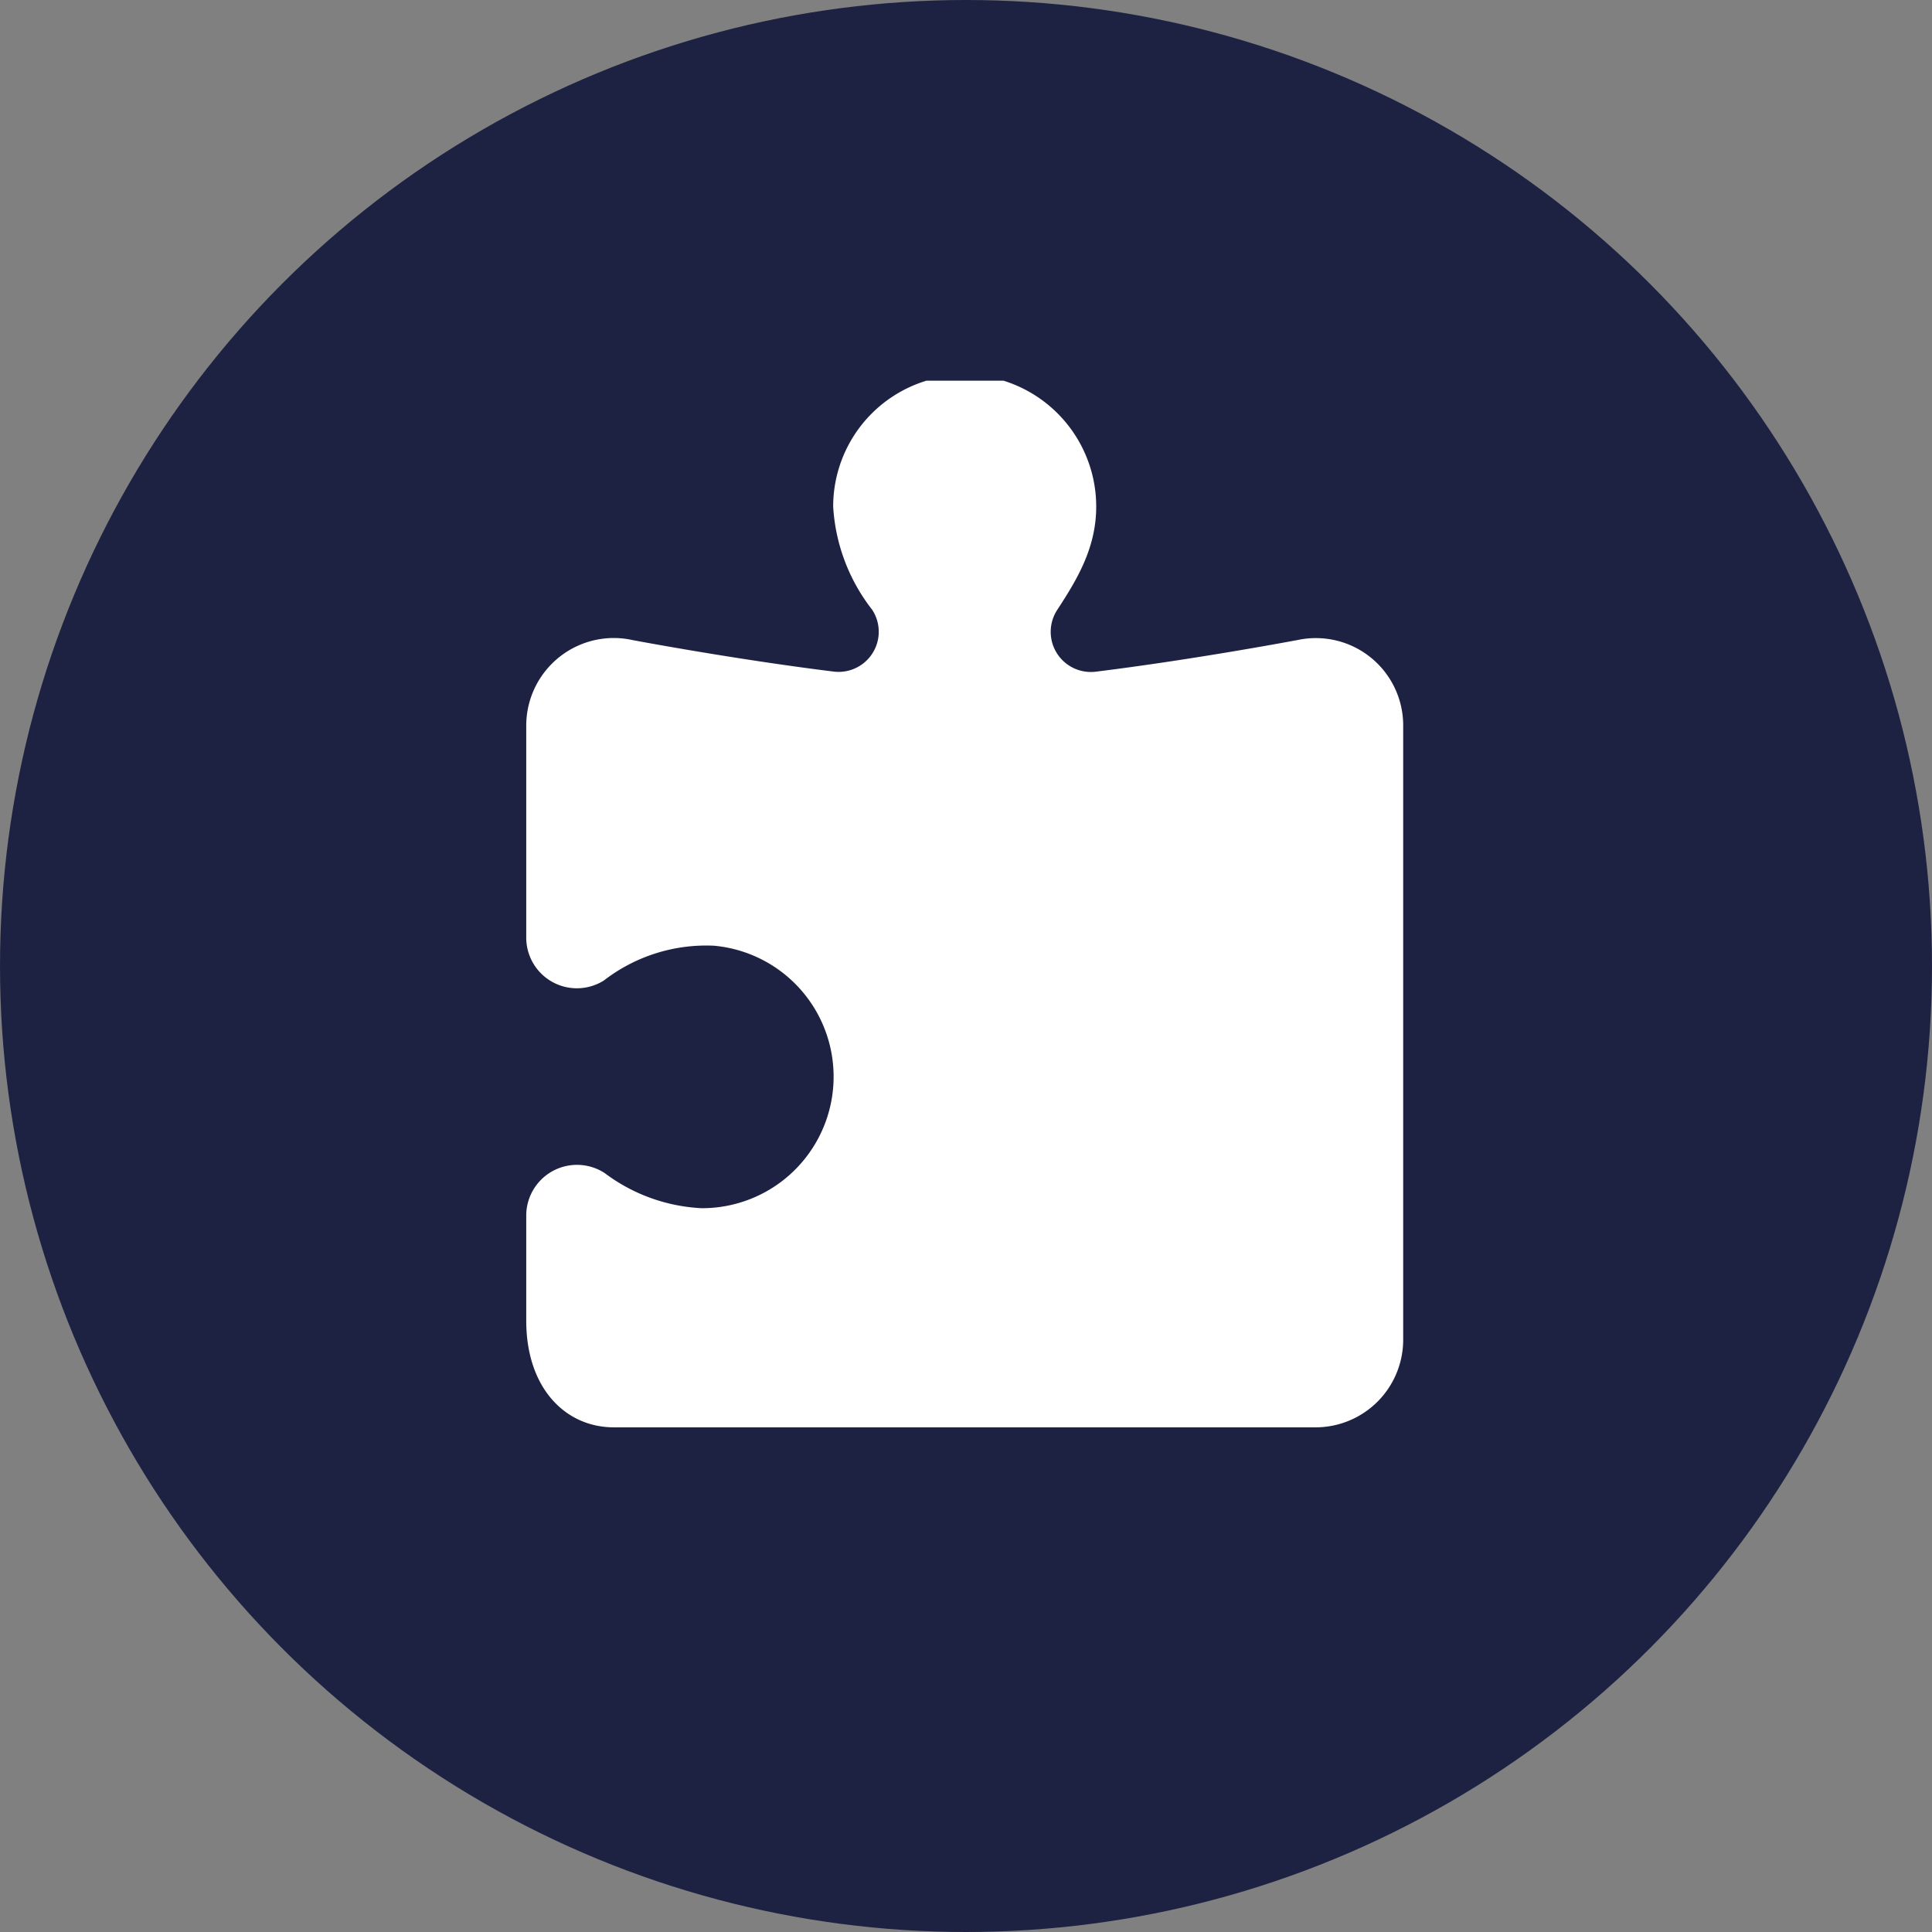 <svg xmlns="http://www.w3.org/2000/svg" xmlns:xlink="http://www.w3.org/1999/xlink" width="100" height="100" viewBox="0 0 100 100">
  <rect x="0" y="0" width="100" height="100" fill="#808080" stroke="none"/>
  <defs>
    <clipPath id="clip-path">
      <rect id="Rectangle_280" data-name="Rectangle 280" width="45.526" height="54.244" fill="#fff"/>
    </clipPath>
  </defs>
  <g id="Group_745" data-name="Group 745" transform="translate(-1415 -1767.61)">
    <g id="Group_431" data-name="Group 431" transform="translate(1136 512.61)">
      <circle id="Ellipse_7" data-name="Ellipse 7" cx="50" cy="50" r="50" transform="translate(279 1255)" fill="#1e2242"/>
    </g>
    <g id="Group_382" data-name="Group 382" transform="translate(1442.238 1787.314)">
      <g id="Group_381" data-name="Group 381" clip-path="url(#clip-path)">
        <path id="Path_834" data-name="Path 834" d="M22.664,0a6.81,6.81,0,0,0-6.777,6.809,9.584,9.584,0,0,0,2.024,5.349,2.078,2.078,0,0,1-2,3.193C10.74,14.711,5.5,13.72,5.5,13.72l0,0a4.45,4.45,0,0,0-.962-.107A4.538,4.538,0,0,0,0,18.157V29.109A2.622,2.622,0,0,0,4.019,31.34a8.663,8.663,0,0,1,5.7-1.8,6.807,6.807,0,0,1-.642,13.586A9.079,9.079,0,0,1,4.06,41.308,2.627,2.627,0,0,0,0,43.507v5.438c0,3.5,2.031,5.524,4.539,5.524H40.852a4.538,4.538,0,0,0,4.539-4.539V18.157a4.521,4.521,0,0,0-5.5-4.432l-.009,0s-5.236.992-10.408,1.632a2.079,2.079,0,0,1-1.99-3.2c1.151-1.757,2.217-3.561,1.986-6.008A6.833,6.833,0,0,0,24.3.182,7.227,7.227,0,0,0,22.664,0" transform="translate(0 -0.294)" fill="#fff"/>
      </g>
    </g>
  </g>
</svg>
